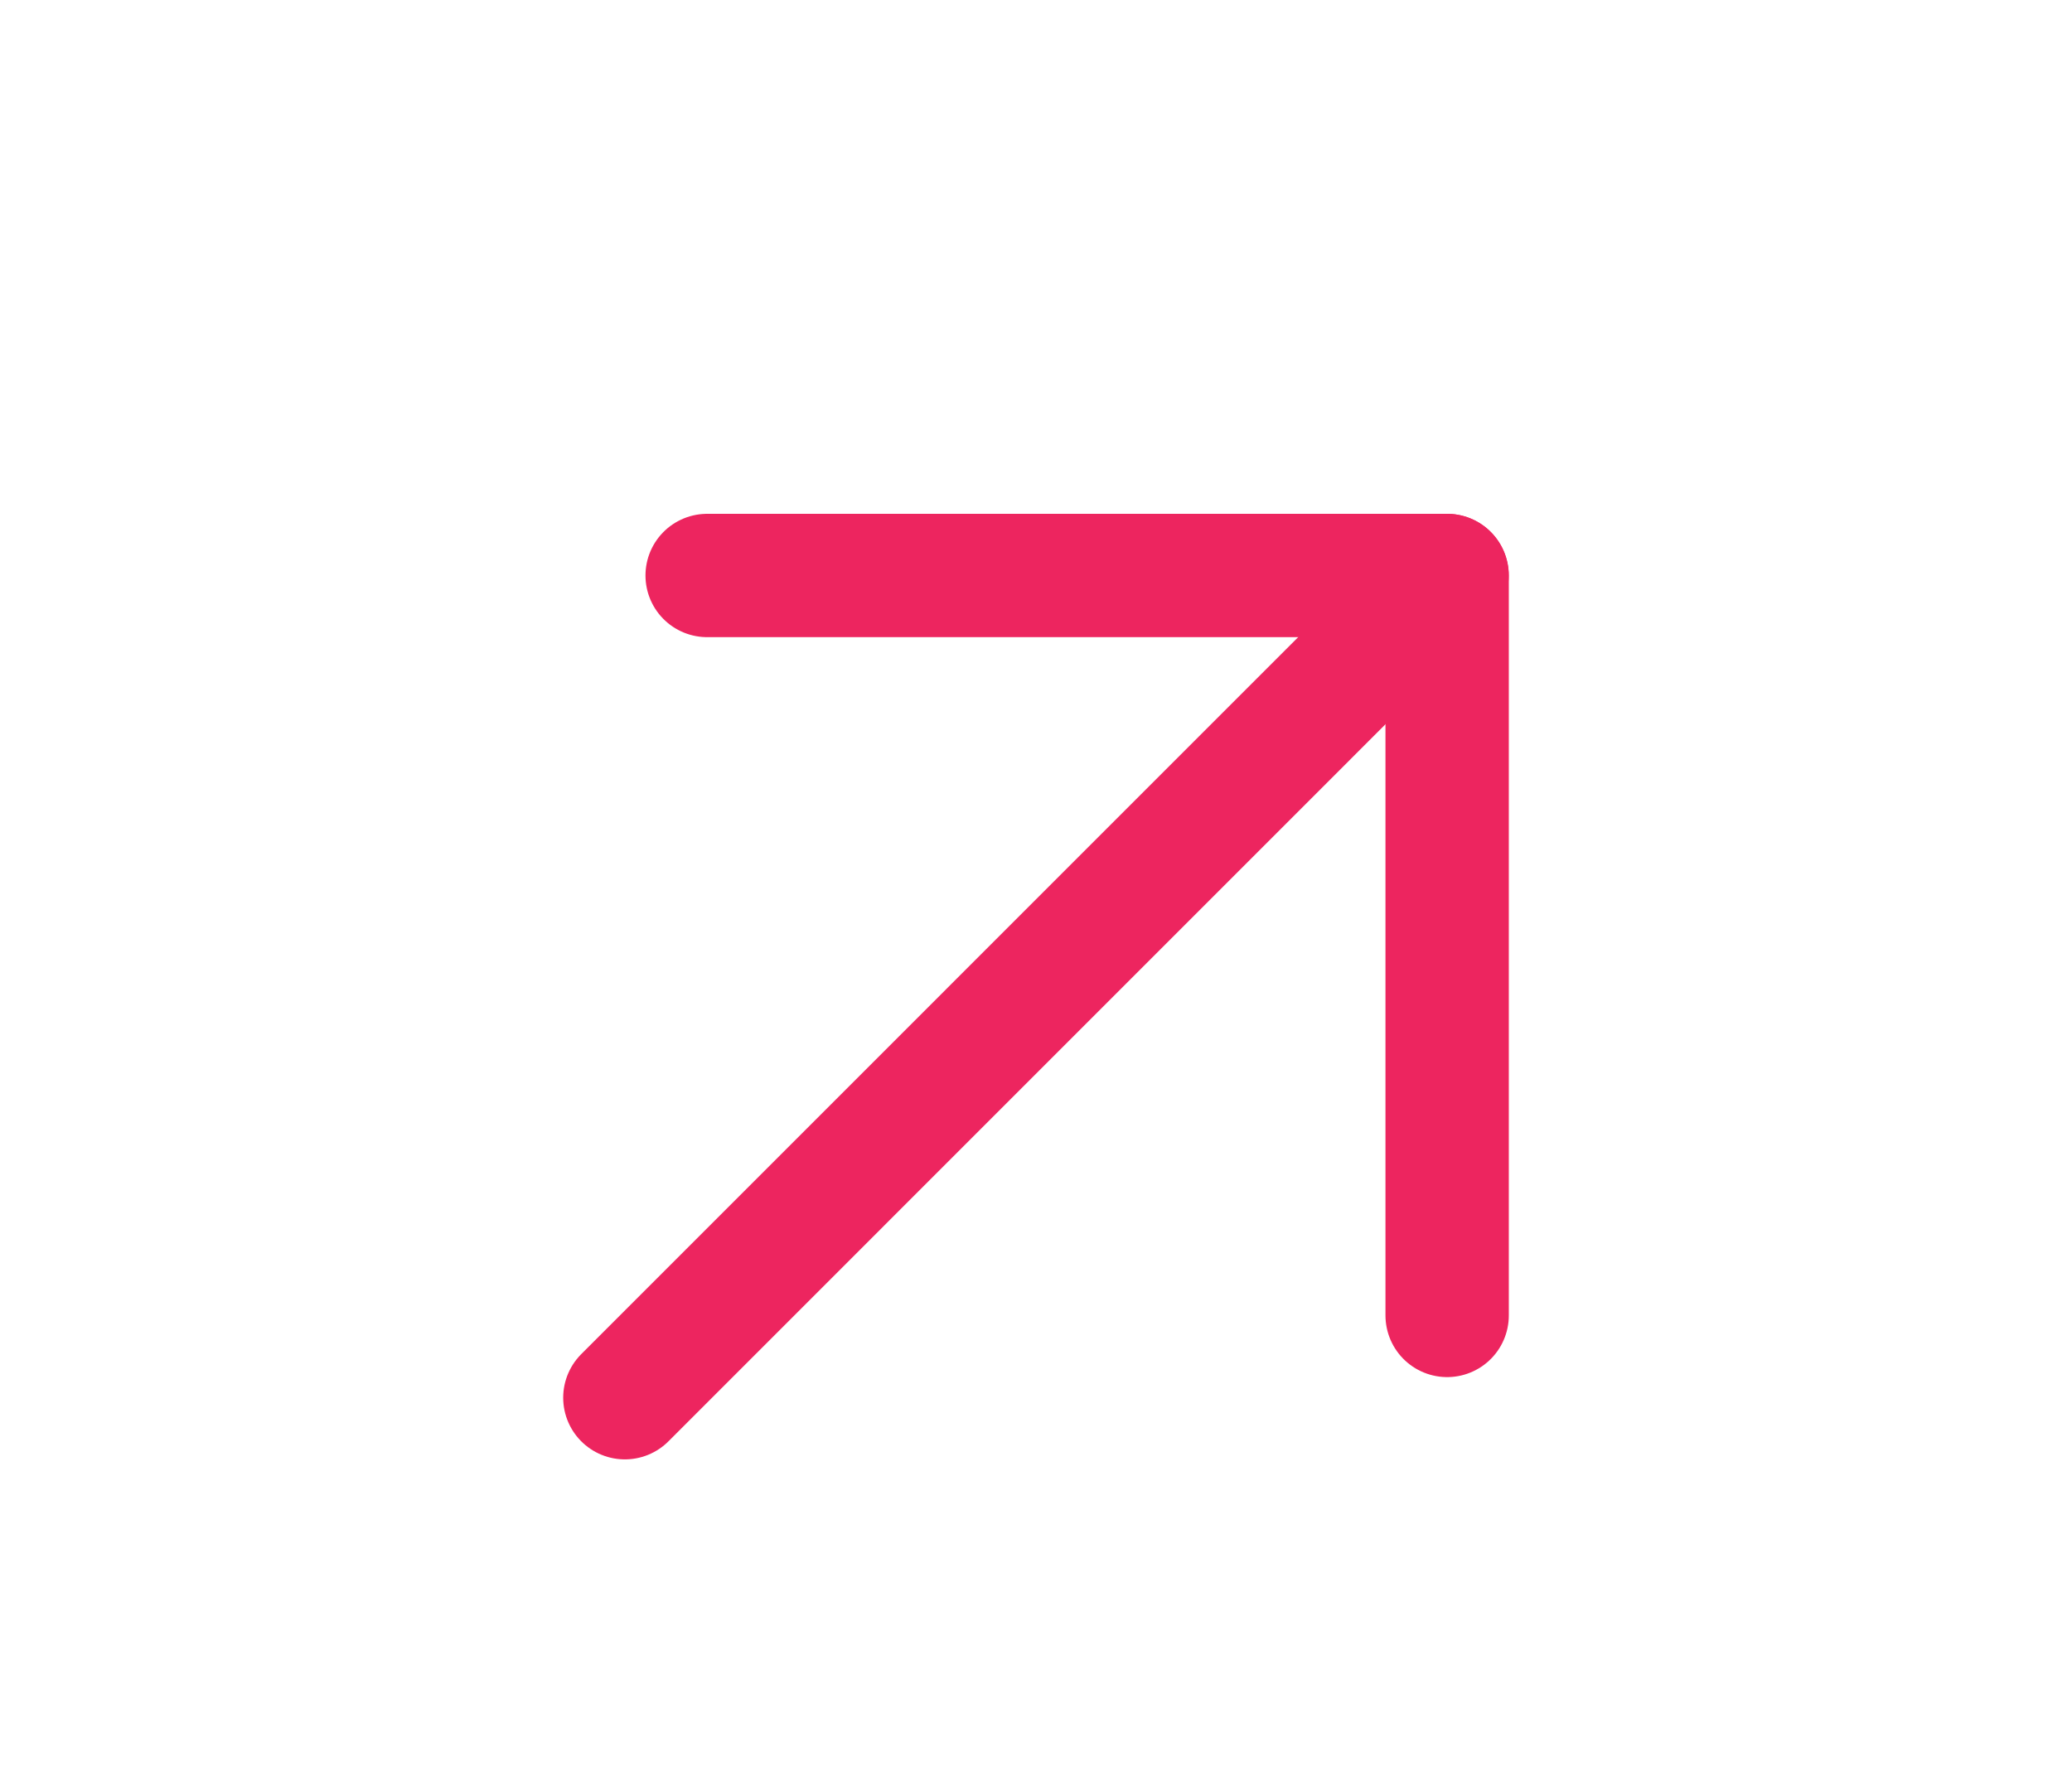 <svg width="21" height="18" viewBox="0 0 21 18" fill="none" xmlns="http://www.w3.org/2000/svg">
<g clip-path="url(#clip0_164_1098)">
<path d="M14.666 5.833L6.333 14.167" stroke="#ED255F" stroke-width="1.25" stroke-linecap="round" stroke-linejoin="round"/>
<path d="M7.167 5.833H14.667V13.333" stroke="#ED255F" stroke-width="1.25" stroke-linecap="round" stroke-linejoin="round"/>
</g>
<defs>
<clipPath id="clip0_164_1098">
<rect width="20" height="18" fill="white" transform="translate(0.5)"/>
</clipPath>
</defs>
</svg>
